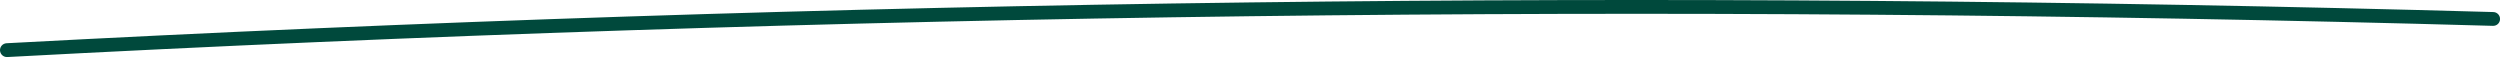 <?xml version="1.0" encoding="UTF-8"?>
<svg xmlns="http://www.w3.org/2000/svg" xmlns:xlink="http://www.w3.org/1999/xlink" id="Layer_1" viewBox="0 0 543.5 12.4">
  <defs>
    <style>.cls-1{fill:none;}.cls-2{clip-path:url(#clippath);}.cls-3{fill:#00493c;}</style>
    <clipPath id="clippath">
      <path class="cls-1" d="m2115.55,108.11l-739.74,1.02-.3-375.52c-.28-204.27,165.09-370.1,369.36-370.38h0c204.27-.28,370.1,165.09,370.38,369.36l.3,375.52Z"></path>
    </clipPath>
  </defs>
  <g class="cls-2">
    <image width="5706" height="3804" transform="translate(534.23 -812.43) scale(.37)"></image>
  </g>
  <path class="cls-3" d="m1.5,12.4C.71,12.4.05,11.78,0,10.98c-.04-.83.59-1.53,1.42-1.58C180.69-.16,362.59-2.44,542.05,2.62c.83.02,1.48.71,1.46,1.54-.02.83-.69,1.48-1.54,1.46C362.58.56,180.77,2.84,1.58,12.4c-.03,0-.05,0-.08,0Z"></path>
</svg>
